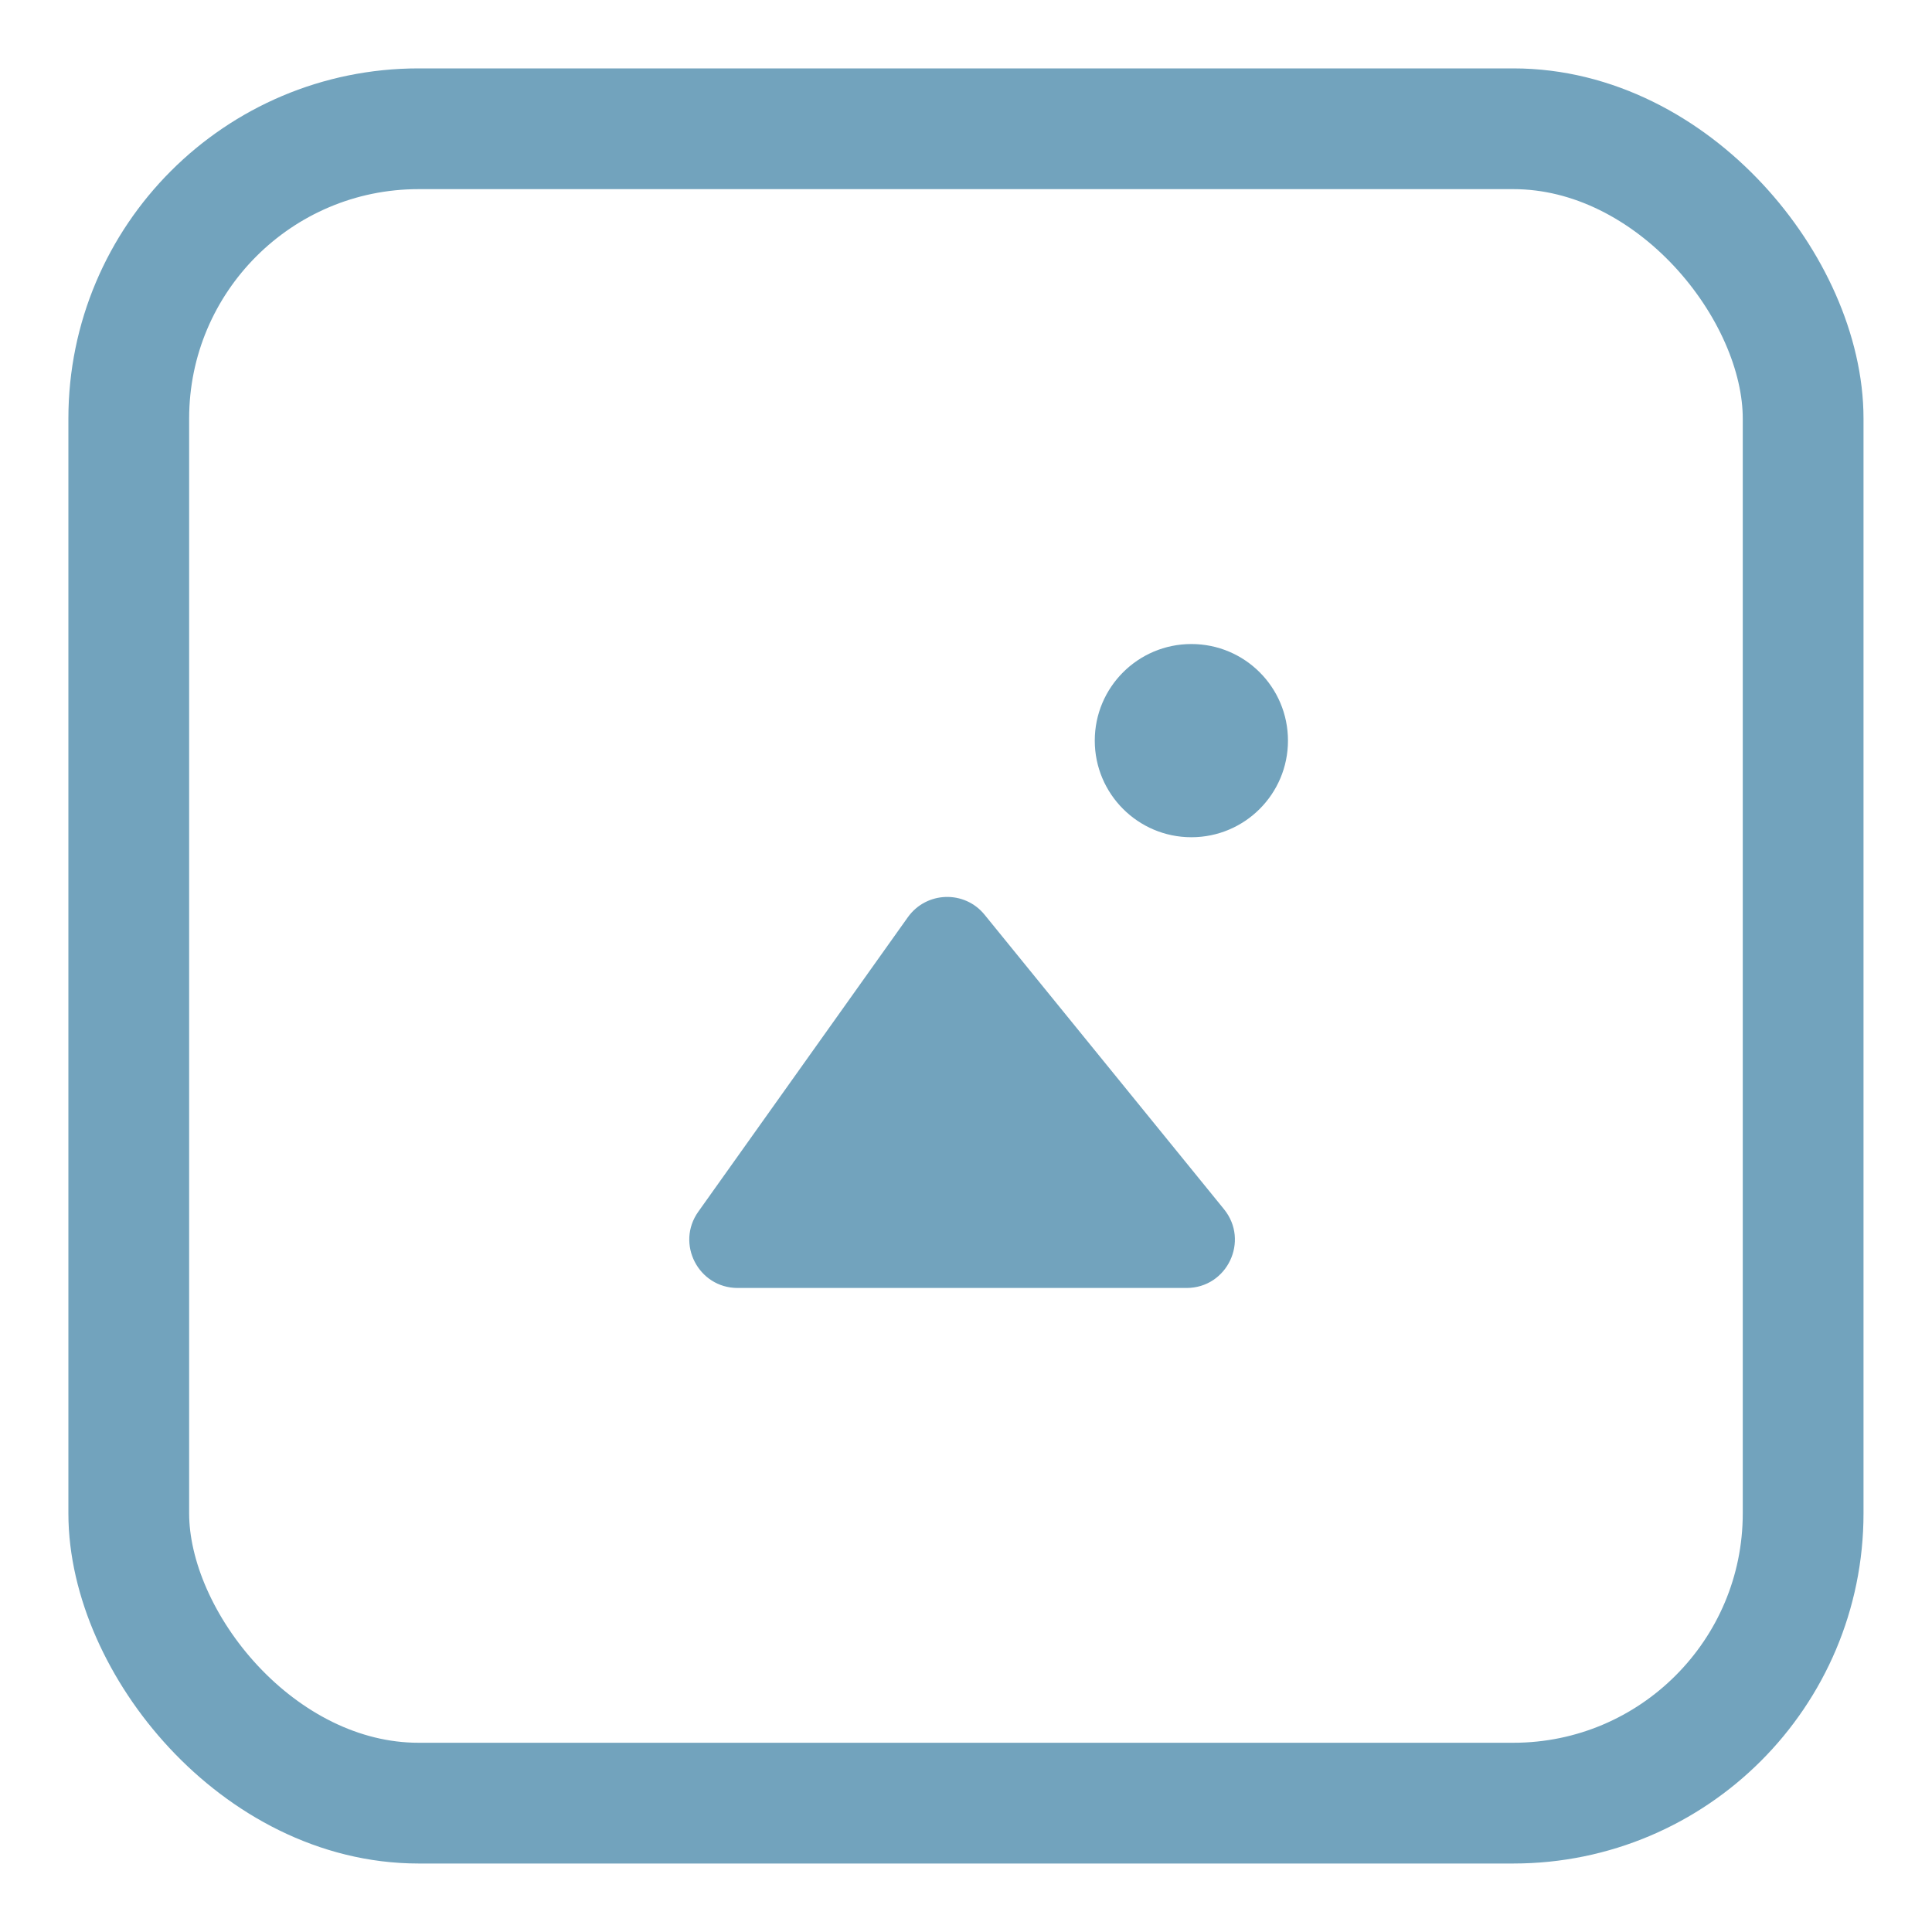 <svg width="20" height="20" viewBox="0 0 20 20" fill="none" xmlns="http://www.w3.org/2000/svg">
<rect x="1.333" y="1.333" width="17.333" height="17.333" rx="3" stroke="#72A3BD" stroke-width="1.25" stroke-linecap="round"/>
<path fill-rule="evenodd" clip-rule="evenodd" d="M13.333 7.667C13.333 8.219 12.886 8.667 12.333 8.667C11.781 8.667 11.333 8.219 11.333 7.667C11.333 7.114 11.781 6.667 12.333 6.667C12.886 6.667 13.333 7.114 13.333 7.667ZM10.193 9.47C9.985 9.213 9.59 9.226 9.398 9.495L7.229 12.543C6.993 12.874 7.23 13.333 7.636 13.333H12.283C12.704 13.333 12.936 12.845 12.671 12.518L10.193 9.47Z" fill="#72A3BD"/>
</svg>
